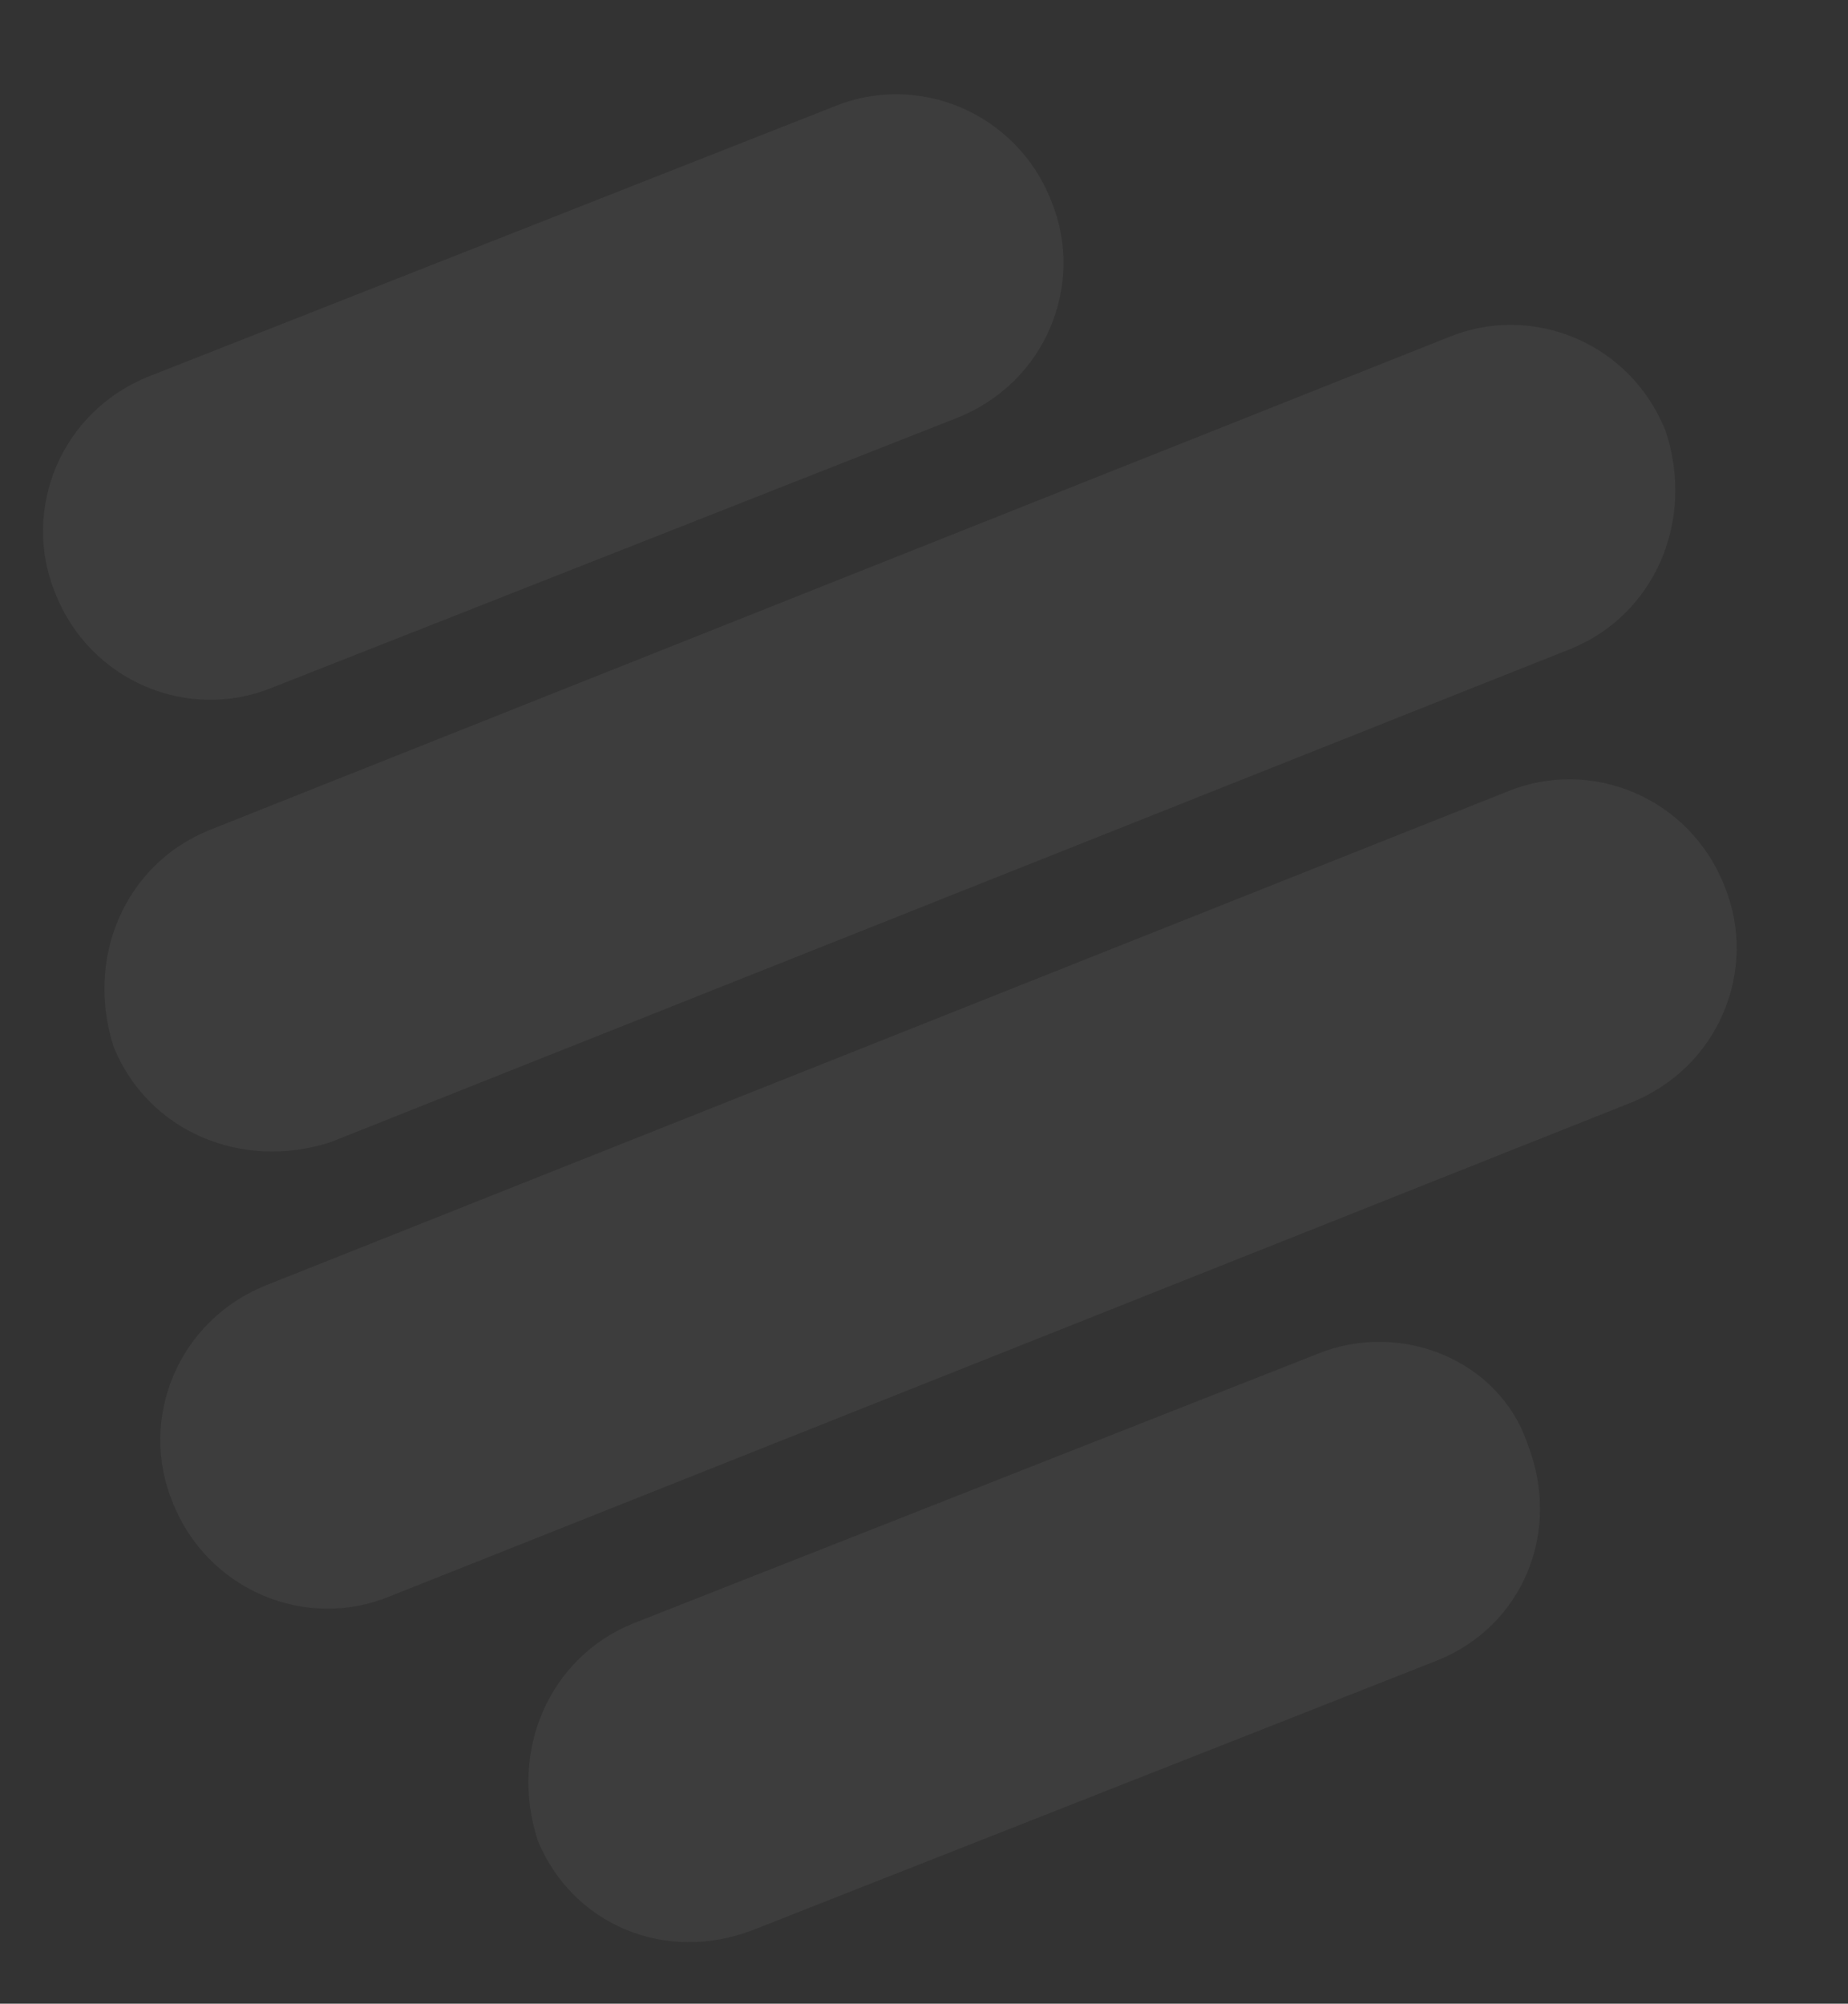 <svg width="819" height="888" fill="none" xmlns="http://www.w3.org/2000/svg"><rect width="100%" height="100%" fill="#333333" stroke="none"/><path fill-rule="evenodd" clip-rule="evenodd" d="M583.71 600.071L280.352 719.56c-36.923 15.131-54.932 56.331-42.021 96.132 15.132 36.922 56.331 54.931 95.803 39.471l303.359-119.489c36.923-15.132 54.931-56.331 39.471-95.803-12.582-37.252-56.331-54.932-93.254-39.8zm58.463-450.724L92.443 368.013c-36.922 15.131-54.931 56.33-42.02 96.131 15.132 36.923 56.331 54.932 96.132 42.021l549.73-218.666c36.923-15.132 54.931-56.331 42.02-96.132-15.46-39.472-59.209-57.152-96.132-42.02zM369.814 47.133c36.923-15.131 80.671 2.549 96.132 42.02 15.131 36.924-2.548 80.672-42.02 96.133L120.567 304.775c-36.923 15.131-80.672-2.549-96.132-42.021-15.131-36.922 2.548-80.671 42.02-96.131l303.359-119.49zm298.348 303.604c36.922-15.131 80.671 2.548 96.131 42.02 15.132 36.923-2.548 80.671-42.02 96.132l-549.73 218.666c-36.923 15.131-80.671-2.548-96.132-42.021-15.131-36.922 2.549-80.671 42.021-96.131l549.73-218.666z" fill="#fff" fill-opacity=".05"/></svg>